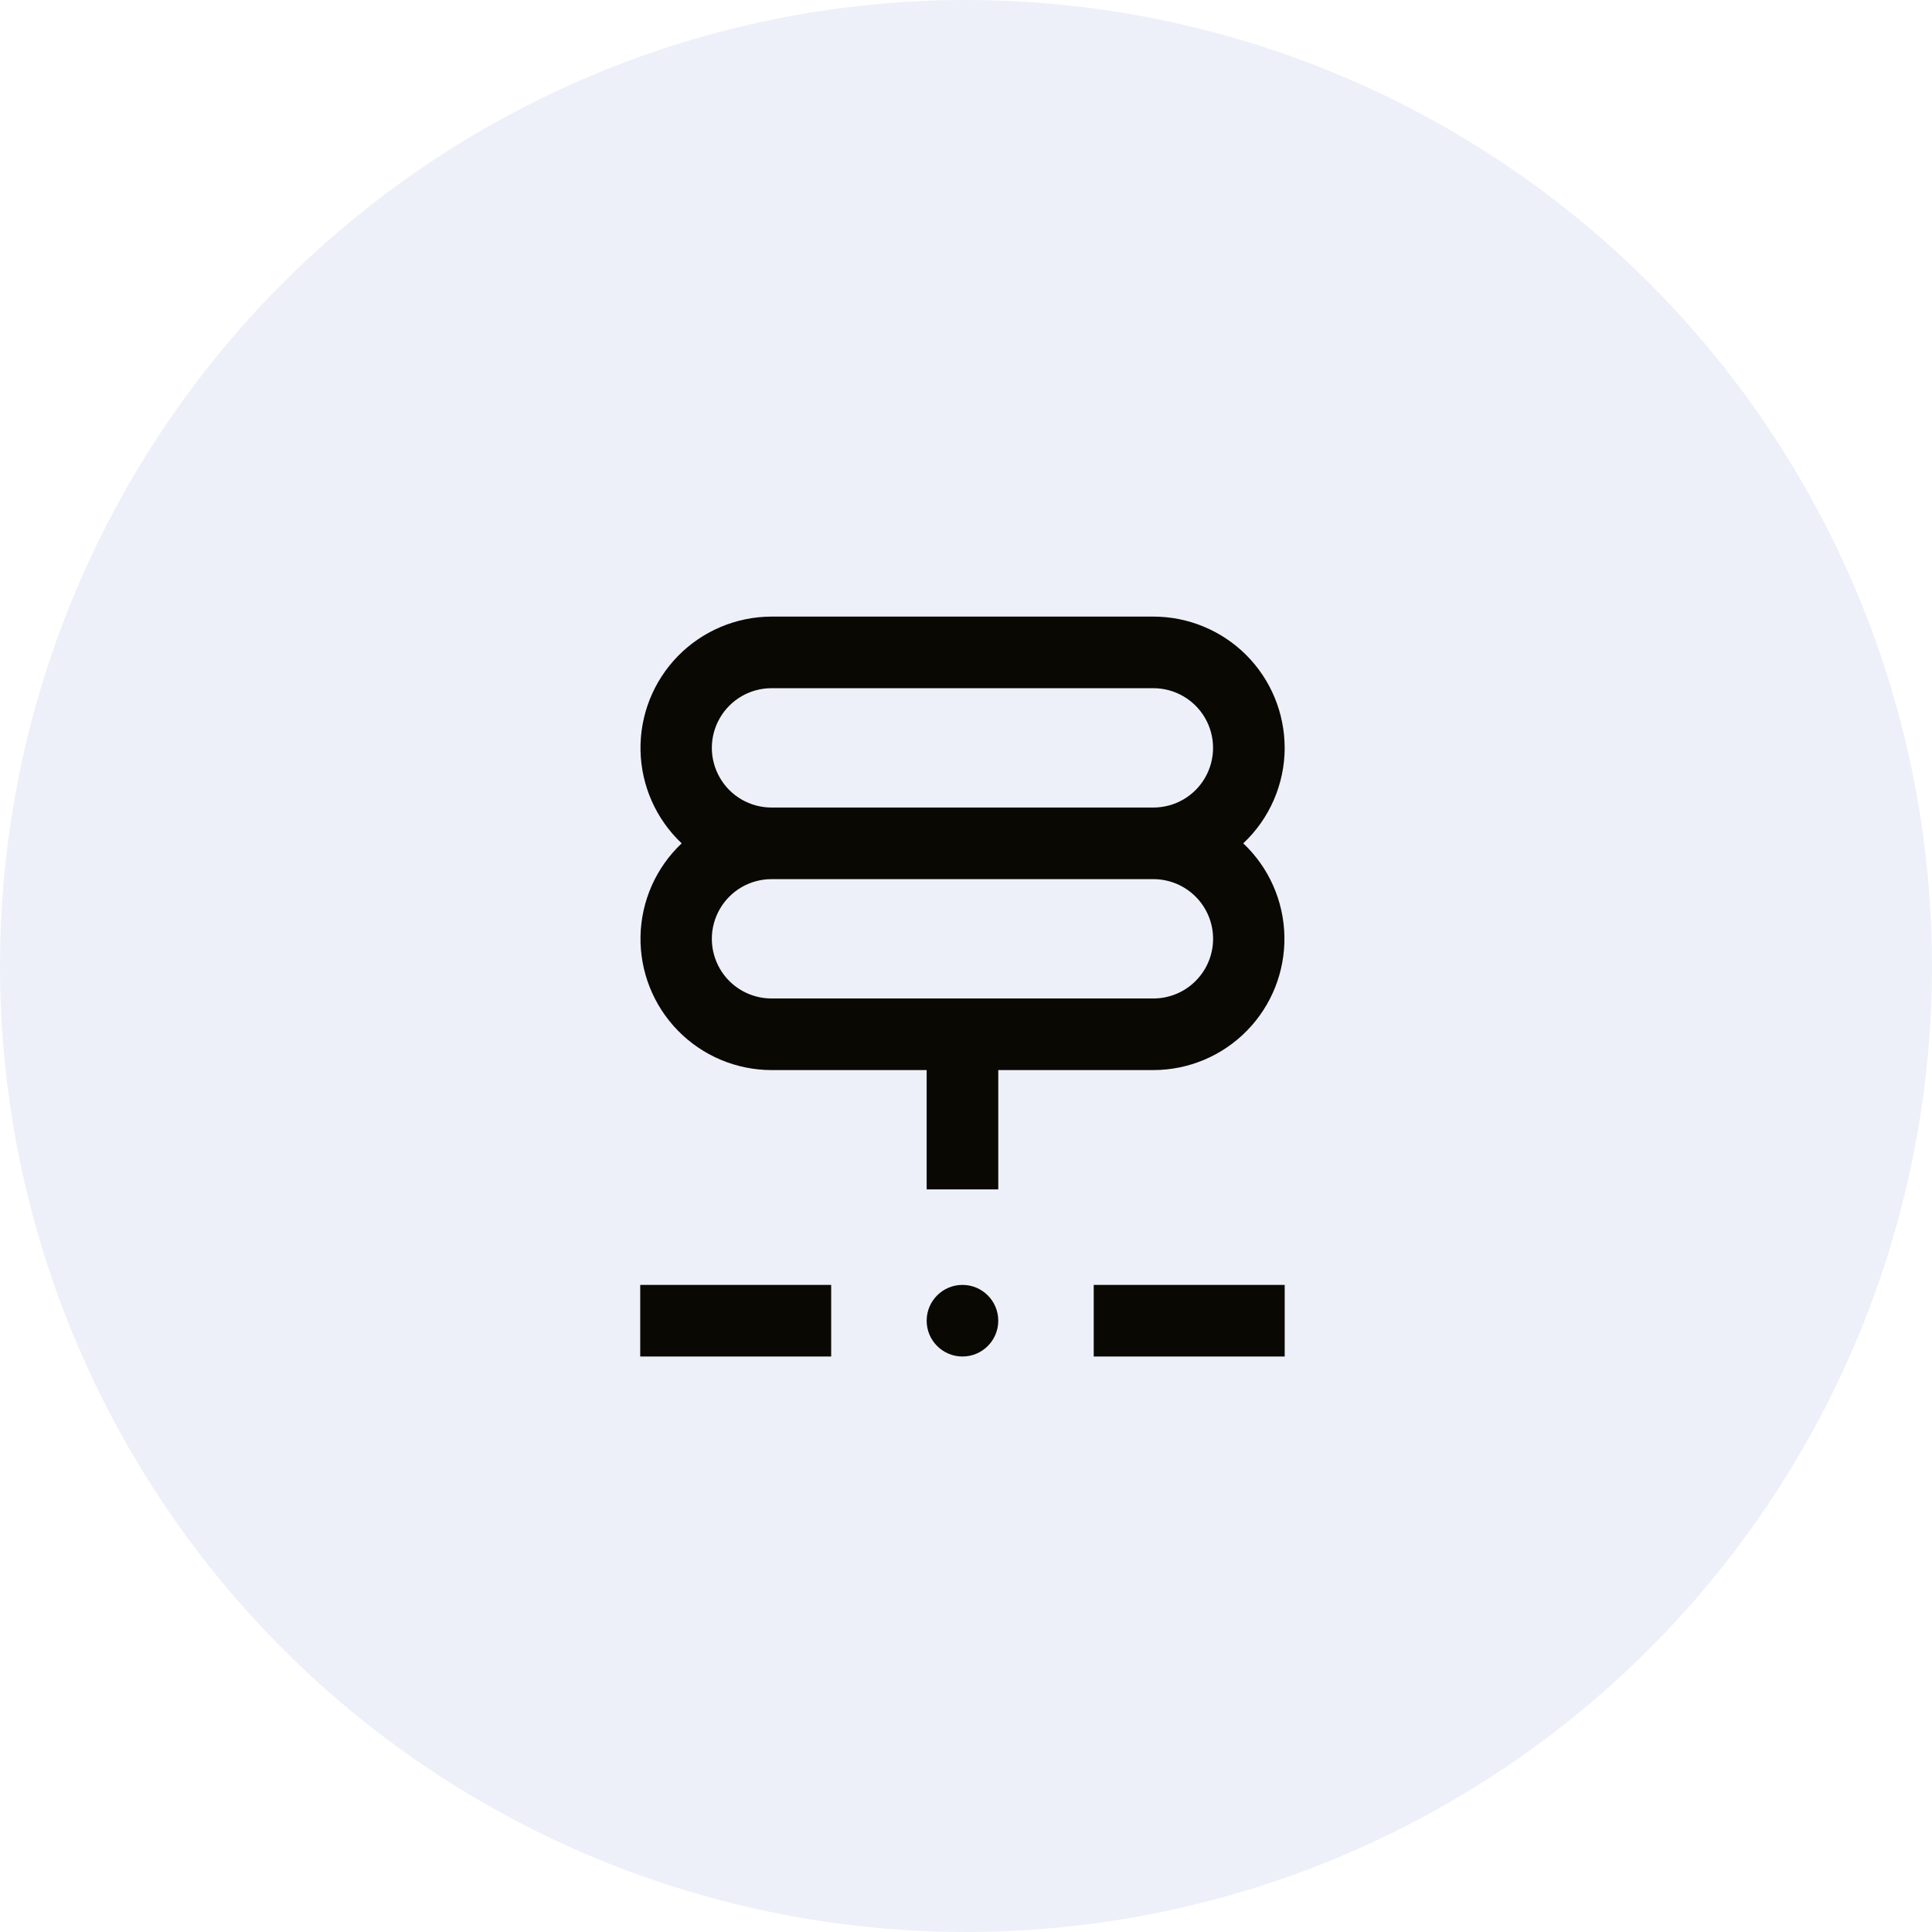 <svg width="47" height="47" viewBox="0 0 47 47" fill="none" xmlns="http://www.w3.org/2000/svg">
<circle opacity="0.4" cx="23.5" cy="23.5" r="23.5" fill="#D2DAED"/>
<path d="M24.285 32.129C24.285 32.61 23.895 33 23.414 33C22.933 33 22.543 32.61 22.543 32.129C22.543 31.648 22.933 31.258 23.414 31.258C23.895 31.258 24.285 31.648 24.285 32.129Z" fill="#0A0802"/>
<path d="M31.252 18.194C31.252 17.347 30.916 16.534 30.317 15.935C29.718 15.337 28.906 15 28.059 15H18.769C17.912 15.002 17.091 15.348 16.492 15.96C15.893 16.573 15.565 17.4 15.582 18.257C15.599 19.114 15.96 19.928 16.583 20.516C15.96 21.104 15.599 21.918 15.582 22.775C15.565 23.632 15.893 24.46 16.492 25.072C17.091 25.685 17.912 26.031 18.769 26.032H22.543V28.935H24.285V26.032H28.059C28.916 26.031 29.737 25.685 30.336 25.072C30.935 24.46 31.263 23.632 31.246 22.775C31.229 21.918 30.868 21.104 30.245 20.516C30.887 19.914 31.251 19.073 31.253 18.194H31.252ZM29.511 22.839C29.511 23.224 29.358 23.593 29.085 23.865C28.813 24.137 28.444 24.29 28.059 24.29H18.769C18.25 24.29 17.771 24.014 17.512 23.565C17.252 23.116 17.252 22.562 17.512 22.113C17.771 21.664 18.25 21.387 18.769 21.387H28.059C28.444 21.387 28.813 21.54 29.085 21.812C29.358 22.084 29.511 22.454 29.511 22.839V22.839ZM18.769 19.645C18.25 19.645 17.771 19.369 17.512 18.919C17.252 18.47 17.252 17.917 17.512 17.468C17.771 17.019 18.25 16.742 18.769 16.742H28.059C28.577 16.742 29.057 17.019 29.316 17.468C29.575 17.917 29.575 18.47 29.316 18.919C29.057 19.369 28.577 19.645 28.059 19.645H18.769Z" fill="#0A0802"/>
<path d="M15.575 31.258H20.22V33H15.575V31.258Z" fill="#0A0802"/>
<path d="M26.607 31.258H31.253V33H26.607V31.258Z" fill="#0A0802"/>
</svg>
